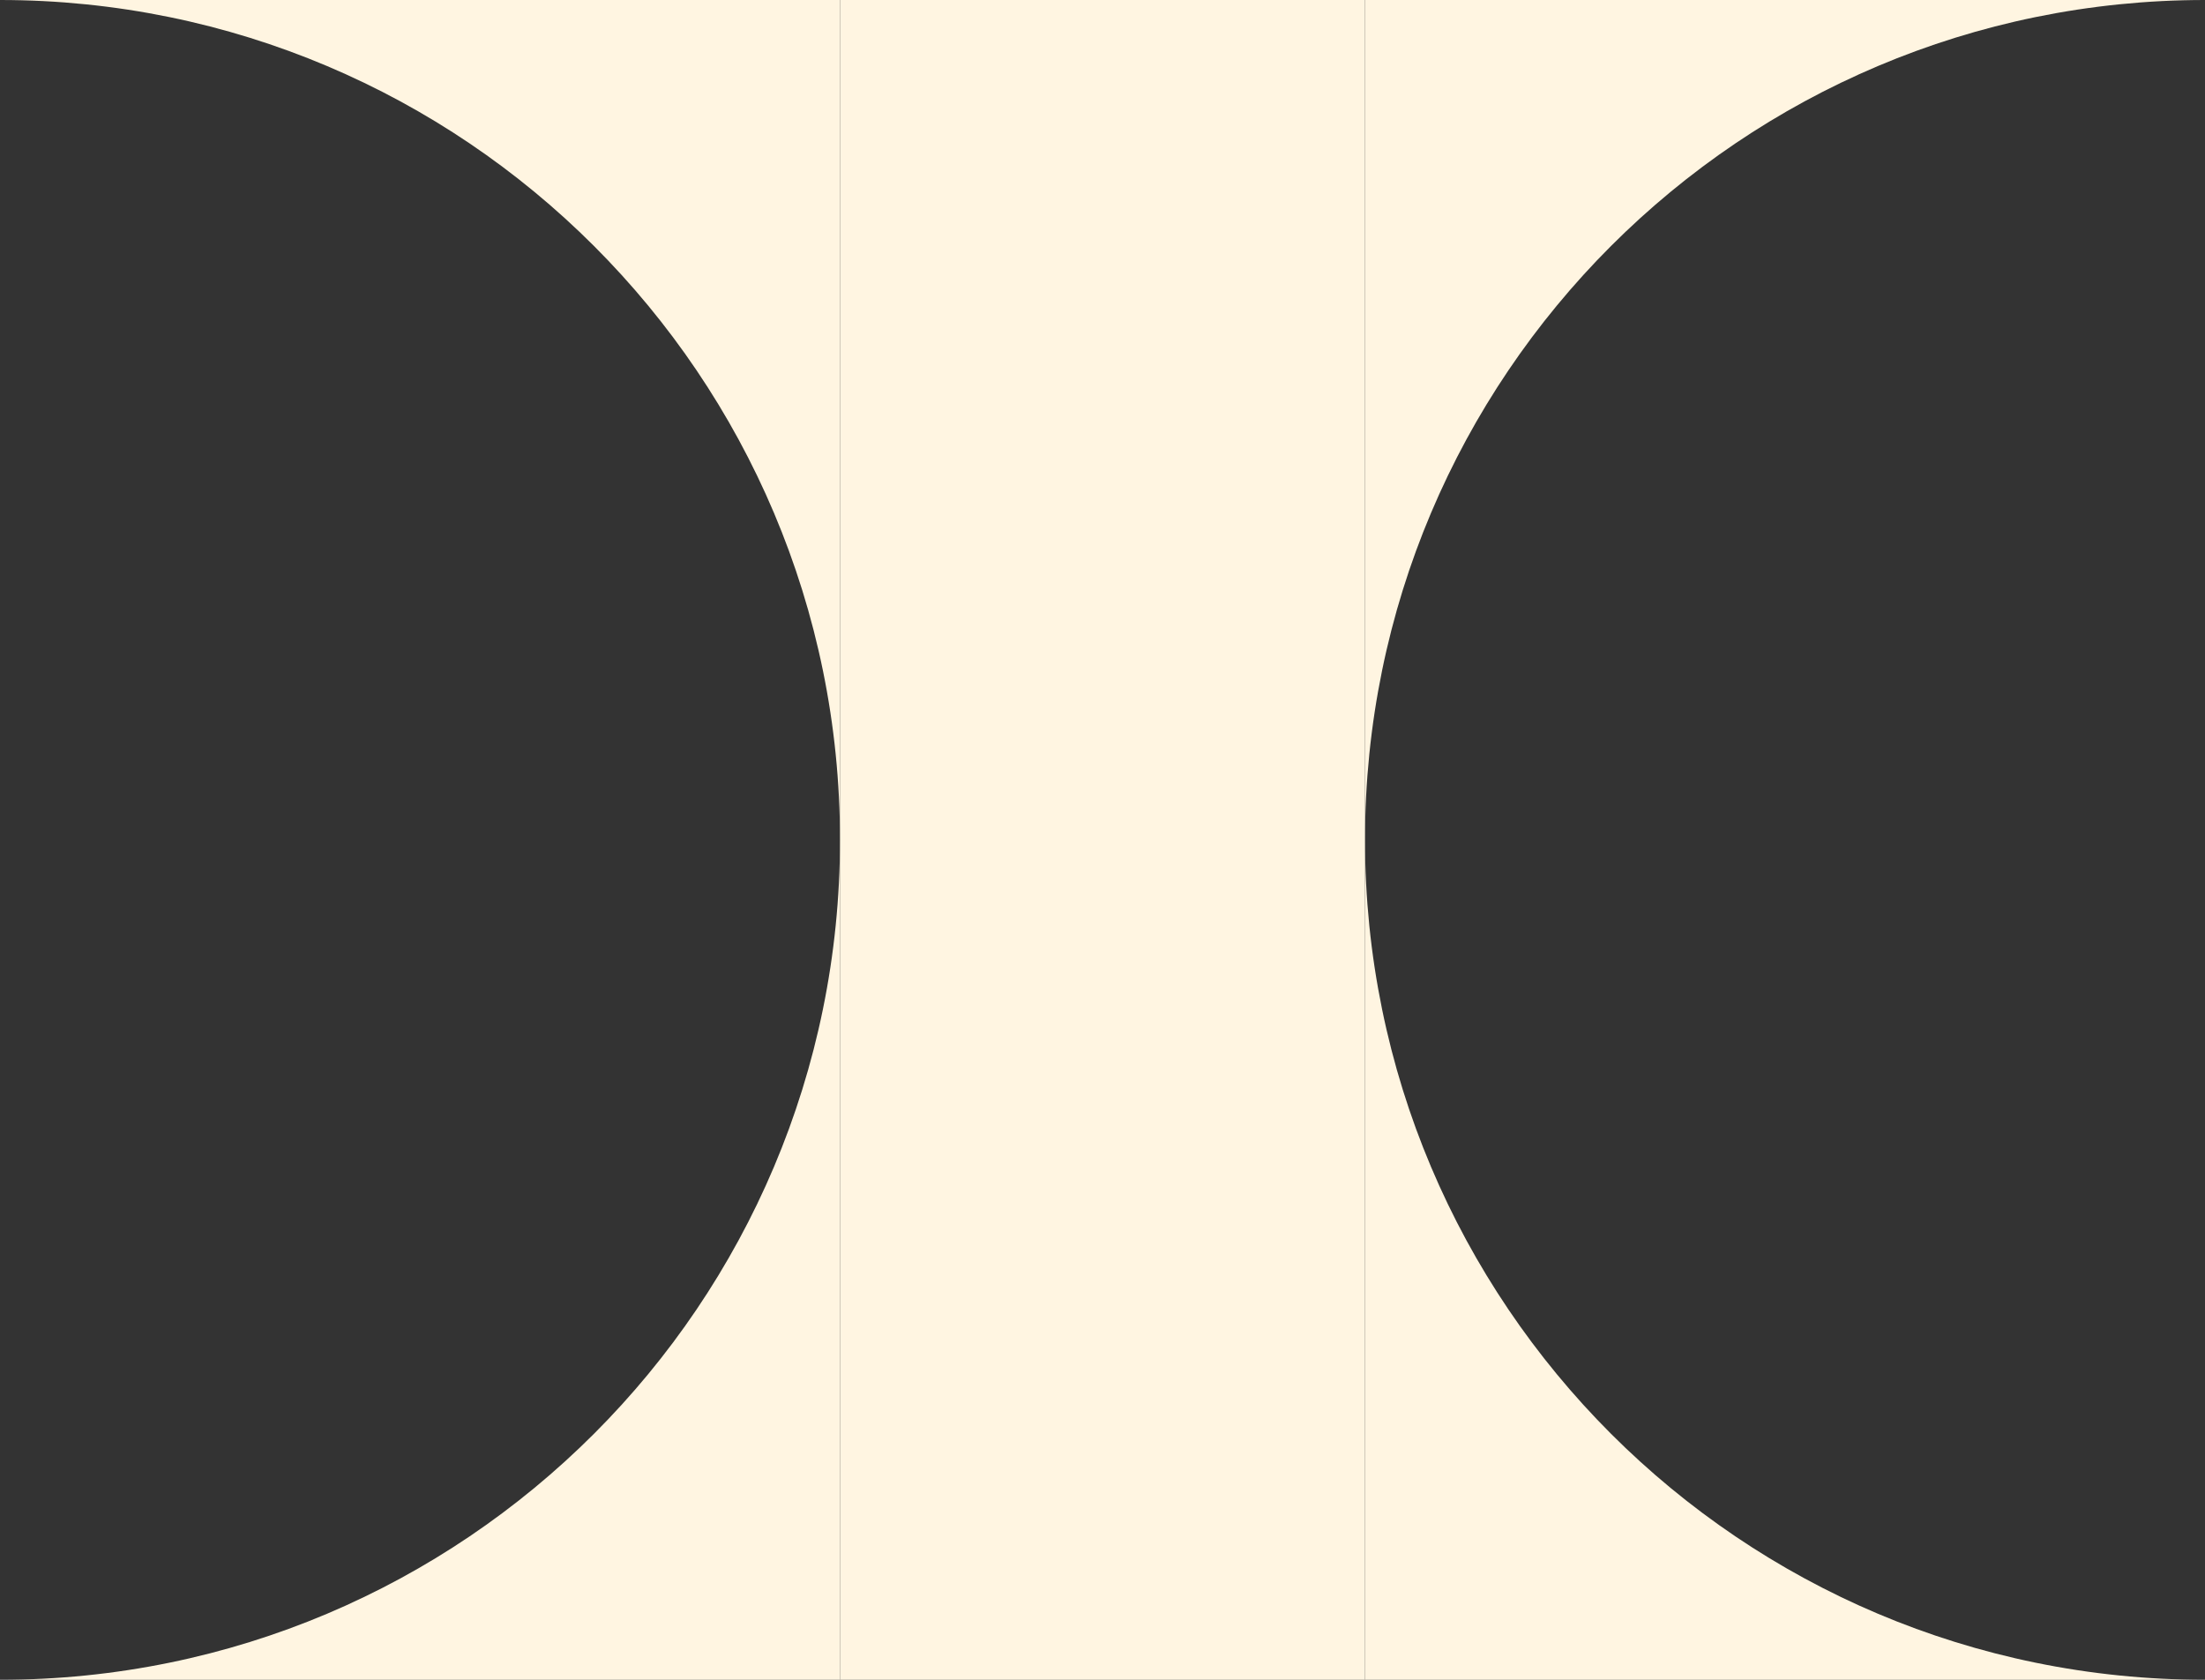<svg width="42" height="32" viewBox="0 0 42 32" fill="none" xmlns="http://www.w3.org/2000/svg">
<rect x="0" y="0" width="42" height="32" fill="#333333" stroke="none"/>
<path d="M16 16C16 7.163 8.837 4.91633e-07 0 0L16 8.9018e-07L16 16Z" fill="#FFF5E1"/>
<path d="M26 16C26 24.837 33.163 32 42 32L26 32L26 16Z" fill="#FFF5E1"/>
<path d="M-6.99382e-07 32C8.837 32 16 24.837 16 16L16 32L-6.99382e-07 32Z" fill="#FFF5E1"/>
<path d="M42 2.09815e-06C33.163 9.39373e-07 26 7.163 26 16L26 0L42 2.09815e-06Z" fill="#FFF5E1"/>
<rect x="26" width="32" height="10" transform="rotate(90 26 0)" fill="#FFF5E1"/>
</svg>
